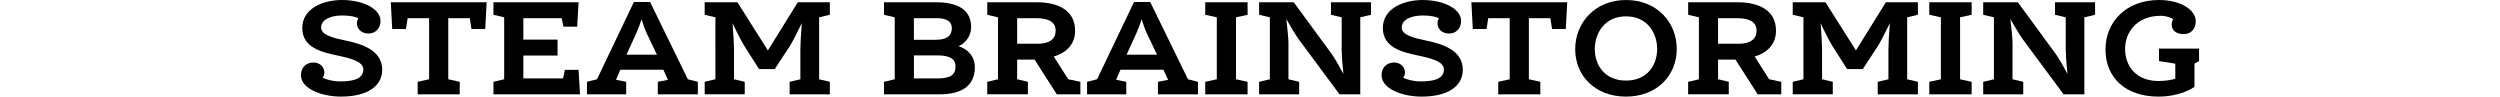 <?xml version="1.0" encoding="utf-8"?>
<!-- Generator: Adobe Illustrator 28.1.0, SVG Export Plug-In . SVG Version: 6.00 Build 0)  -->
<svg version="1.1" id="レイヤー_1" xmlns="http://www.w3.org/2000/svg" xmlns:xlink="http://www.w3.org/1999/xlink" x="0px"
	 y="0px" viewBox="0 0 1000 38.64" style="enable-background:new 0 0 1000 38.64;" xml:space="preserve">
<g>
	<path d="M129.03,31.08c1.26,0.68,4.12,1.48,6.87,1.48c4.06,0,9.44-0.46,9.44-4.77c0-3.3-5.49-4.55-10.3-5.57
		c-6.07-1.31-14.13-3.01-14.13-11.02C120.9,3.52,128.97,0,136.81,0c8.24,0,15.39,3.41,15.39,8.41c0,2.78-1.89,5-4.81,5
		c-3.09,0-4.63-2.16-4.63-4.04c0-0.91,0.23-1.53,0.63-2.04c-1.14-0.62-3.32-1.14-6.47-1.14c-4.69,0-8.47,1.65-8.47,4.83
		c0,3.07,5.04,4.21,9.9,5.23c6.12,1.31,14.53,3.69,14.53,11.65c0,6.65-6.07,10.74-16.48,10.74c-7.61,0-16.02-3.07-16.02-8.58
		c0-3.18,2.23-5.06,4.92-5.06c3.2,0,4.46,2.33,4.46,4.03C129.77,29.78,129.43,30.63,129.03,31.08z"/>
	<path d="M179.31,7.27v24.43l4.58,1.02v5h-16.82v-5l4.58-1.02V7.27h-8.58l-0.69,4.32h-5.49l-0.57-10.68h38.34l-0.57,10.68h-5.49
		l-0.69-4.32H179.31z"/>
	<path d="M209.34,7.27v8.58h13.68v6.36h-13.68v9.15h15.91l0.69-3.41h5.49l0.57,9.77h-34.62v-5l4.29-1.02V6.93l-4.29-1.02v-5h34.05
		l-0.57,9.77h-5.49l-0.69-3.41H209.34z"/>
	<path d="M265.35,27.9h-17.22l-1.72,4.03l4.06,0.79v5h-15.68v-5l4.01-1.02L253.56,0.8h6.47l15.11,30.91l4,1.02v5h-16.02v-5
		l4.06-0.79L265.35,27.9z M250.59,21.88h12.19l-4.06-8.47c-0.74-1.59-1.66-4.15-2.06-5.74c-0.52,1.65-1.54,4.21-2.23,5.8
		L250.59,21.88z"/>
	<path d="M319.12,0.91h12.82v5l-4.29,1.02v24.78l4.29,1.02v5h-16.08v-5l4.29-1.02V19.6c0-1.65,0.23-6.25,0.57-10.34
		c-1.77,3.64-3.89,7.79-4.81,9.21l-6.01,9.15h-6.29l-5.72-8.98c-0.92-1.42-3.15-5.68-4.86-9.38c0.34,4.15,0.57,8.86,0.57,10.51
		v11.93l4.29,1.02v5h-16.02v-5l4.29-1.02V6.93l-4.29-1.02v-5h13.1l12.19,19.26L319.12,0.91z"/>
	<path d="M383.42,18.47c3.66,1.14,6.52,4.04,6.52,8.41c0,7.84-5.84,10.85-14.08,10.85h-22.26v-5l4.29-1.02V6.93l-4.29-1.02v-5h20.89
		c7.72,0,13.96,2.44,13.96,9.94C388.46,14.89,385.65,17.56,383.42,18.47z M374.38,15.91c4.29,0,6.35-1.59,6.35-4.66
		c0-2.44-1.77-3.98-6.07-3.98h-9.1v8.64H374.38z M375.01,31.37c5.04,0,7.21-1.36,7.21-4.89c0-2.84-2.35-4.32-7.09-4.32h-9.56v9.21
		H375.01z"/>
	<path d="M394.91,32.73l4.29-1.02V6.93l-4.29-1.02v-5h19.8c8.58,0,15.33,3.24,15.33,11.36c0,6.14-4.35,9.09-8.53,10.34l5.78,9.09
		l4.86,1.02v5h-9.44l-8.87-13.87h-6.98v7.84l4.29,1.02v5h-16.25V32.73z M415.11,17.5c4.69,0,7.15-1.87,7.15-5.28
		c0-3.52-2.98-4.94-7.67-4.94h-7.73V17.5H415.11z"/>
	<path d="M465.39,27.9h-17.22l-1.72,4.03l4.06,0.79v5h-15.68v-5l4.01-1.02L453.61,0.8h6.47l15.11,30.91l4,1.02v5h-16.02v-5
		l4.06-0.79L465.39,27.9z M450.63,21.88h12.19l-4.06-8.47c-0.74-1.59-1.66-4.15-2.06-5.74c-0.52,1.65-1.54,4.21-2.23,5.8
		L450.63,21.88z"/>
	<path d="M482.09,5.91v-5h16.94v5l-4.63,1.02v24.78l4.63,1.02v5h-16.94v-5l4.63-1.02V6.93L482.09,5.91z"/>
	<path d="M532.38,5.91v-5h16.02v5l-4.29,1.02v30.8h-8.3l-16.31-21.99c-0.97-1.31-3.21-4.94-4.98-8.12c0.46,3.64,0.86,7.9,0.86,9.49
		v14.6l4.29,1.02v5h-16.02v-5l4.29-1.02V6.93l-4.29-1.02v-5h13.85l15.05,20.51c1.06,1.42,3.15,5,4.81,8.18
		c-0.4-3.64-0.69-7.84-0.69-9.43V6.93L532.38,5.91z"/>
	<path d="M561.26,31.08c1.26,0.68,4.12,1.48,6.87,1.48c4.06,0,9.44-0.46,9.44-4.77c0-3.3-5.49-4.55-10.3-5.57
		c-6.07-1.31-14.13-3.01-14.13-11.02c0-7.67,8.07-11.19,15.91-11.19c8.24,0,15.39,3.41,15.39,8.41c0,2.78-1.89,5-4.81,5
		c-3.09,0-4.63-2.16-4.63-4.04c0-0.91,0.23-1.53,0.63-2.04c-1.14-0.62-3.32-1.14-6.47-1.14c-4.69,0-8.47,1.65-8.47,4.83
		c0,3.07,5.04,4.21,9.9,5.23c6.12,1.31,14.53,3.69,14.53,11.65c0,6.65-6.07,10.74-16.48,10.74c-7.61,0-16.02-3.07-16.02-8.58
		c0-3.18,2.23-5.06,4.92-5.06c3.2,0,4.46,2.33,4.46,4.03C562.01,29.78,561.66,30.63,561.26,31.08z"/>
	<path d="M611.55,7.27v24.43l4.58,1.02v5H599.3v-5l4.58-1.02V7.27h-8.58l-0.69,4.32h-5.49l-0.57-10.68h38.34l-0.57,10.68h-5.49
		l-0.69-4.32H611.55z"/>
	<path d="M630.08,19.66C630.08,9.09,638.03,0,650.39,0c12.47,0,20.31,8.98,20.31,19.6c0,10.68-8.01,19.04-20.31,19.04
		S630.08,30.34,630.08,19.66z M662.86,19.55c0-6.31-3.89-13.01-12.47-13.01c-8.53,0-12.47,6.76-12.47,13.07
		c0,6.48,4.01,12.62,12.47,12.62S662.86,26.14,662.86,19.55z"/>
	<path d="M675.27,32.73l4.29-1.02V6.93l-4.29-1.02v-5h19.8c8.58,0,15.33,3.24,15.33,11.36c0,6.14-4.35,9.09-8.53,10.34l5.78,9.09
		l4.86,1.02v5h-9.44l-8.87-13.87h-6.98v7.84l4.29,1.02v5h-16.25V32.73z M695.47,17.5c4.69,0,7.15-1.87,7.15-5.28
		c0-3.52-2.98-4.94-7.67-4.94h-7.73V17.5H695.47z"/>
	<path d="M754.34,0.91h12.82v5l-4.29,1.02v24.78l4.29,1.02v5h-16.08v-5l4.29-1.02V19.6c0-1.65,0.23-6.25,0.57-10.34
		c-1.77,3.64-3.89,7.79-4.81,9.21l-6.01,9.15h-6.29l-5.72-8.98c-0.92-1.42-3.15-5.68-4.86-9.38c0.34,4.15,0.57,8.86,0.57,10.51
		v11.93l4.29,1.02v5h-16.02v-5l4.29-1.02V6.93l-4.29-1.02v-5h13.1l12.19,19.26L754.34,0.91z"/>
	<path d="M771.72,5.91v-5h16.94v5l-4.63,1.02v24.78l4.63,1.02v5h-16.94v-5l4.63-1.02V6.93L771.72,5.91z"/>
	<path d="M822.01,5.91v-5h16.02v5l-4.29,1.02v30.8h-8.3l-16.31-21.99c-0.97-1.31-3.21-4.94-4.98-8.12c0.46,3.64,0.86,7.9,0.86,9.49
		v14.6l4.29,1.02v5h-16.02v-5l4.29-1.02V6.93l-4.29-1.02v-5h13.85l15.05,20.51c1.06,1.42,3.15,5,4.81,8.18
		c-0.4-3.64-0.69-7.84-0.69-9.43V6.93L822.01,5.91z"/>
	<path d="M870.12,31.48v-6.02l-6.52-1.02v-5h16.02v5l-1.83,1.02v9.26c-0.4,0.34-5.55,3.92-14.42,3.92
		c-13.16,0-21.17-7.56-21.17-18.81C842.19,8.81,850.38,0,863.65,0c8.53,0,14.65,3.92,14.65,8.47c0,2.56-1.37,5.17-4.98,5.17
		c-2.29,0-4.63-1.14-4.63-3.69c0-0.85,0.17-1.7,0.57-2.27c-0.51-0.51-2.63-1.36-4.98-1.36c-9.84,0-14.25,6.88-14.25,13.24
		c0,6.93,4.46,12.84,13.39,12.84C866.45,32.39,868.97,31.88,870.12,31.48z"/>
</g>
</svg>
